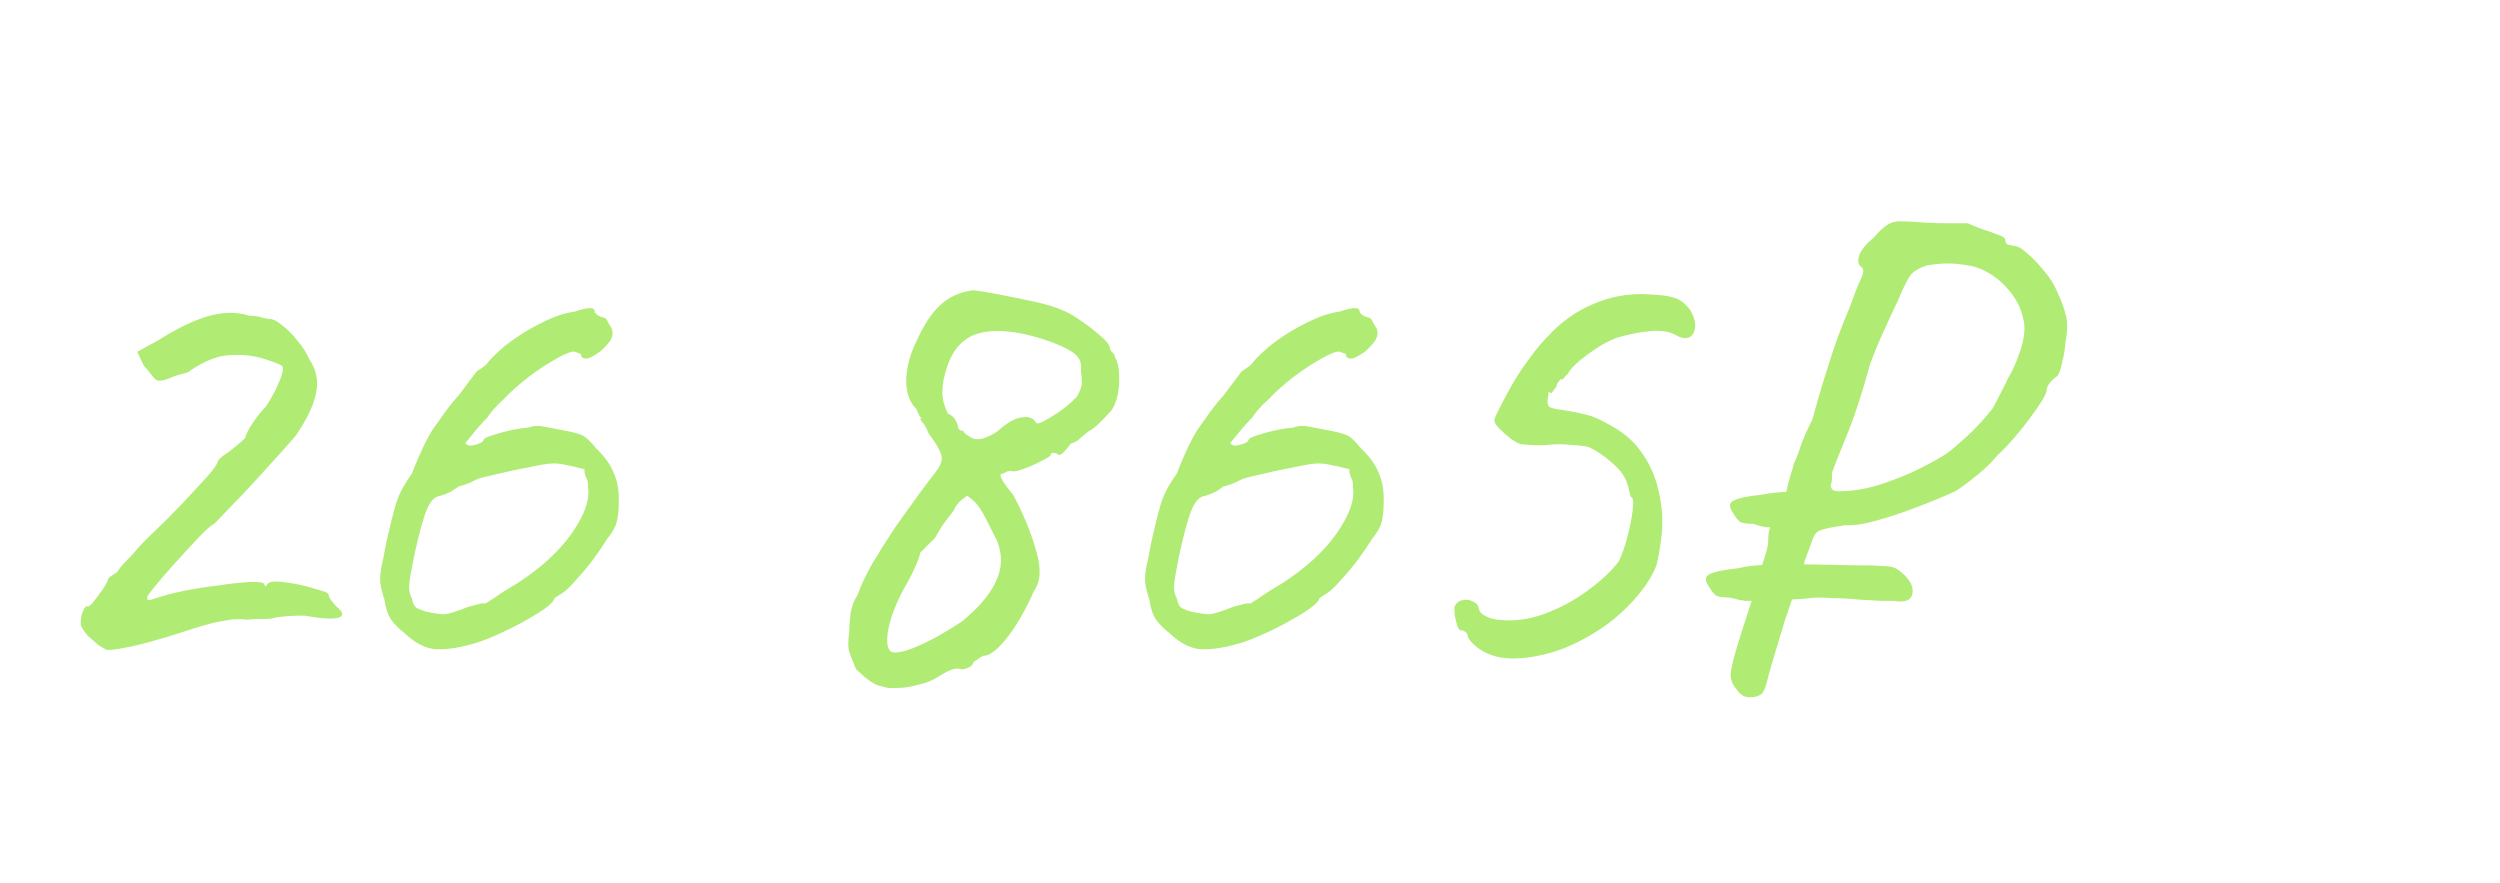 <?xml version="1.0" encoding="UTF-8"?> <svg xmlns="http://www.w3.org/2000/svg" width="218" height="77" viewBox="0 0 218 77" fill="none"><path d="M9.282 56.657C9.126 56.58 8.893 56.443 8.582 56.249C8.309 56.015 8.017 55.762 7.706 55.49C7.434 55.178 7.239 54.906 7.122 54.672C7.005 54.478 7.005 54.128 7.122 53.622C7.278 53.116 7.434 52.863 7.589 52.863C7.706 52.941 7.901 52.804 8.173 52.454C8.445 52.104 8.718 51.734 8.99 51.345C9.263 50.917 9.399 50.664 9.399 50.586C9.438 50.43 9.535 50.313 9.691 50.236C9.885 50.119 10.06 50.002 10.216 49.885C10.411 49.574 10.664 49.263 10.975 48.951C11.325 48.601 11.598 48.309 11.792 48.076C12.104 47.687 12.668 47.103 13.485 46.324C14.303 45.546 15.101 44.748 15.879 43.931C16.696 43.036 17.416 42.257 18.039 41.596C18.662 40.895 18.992 40.409 19.031 40.136C19.031 40.136 19.09 40.078 19.206 39.961C19.362 39.805 19.537 39.669 19.732 39.553C19.927 39.436 20.179 39.241 20.491 38.969C20.841 38.696 21.133 38.443 21.366 38.21C21.444 37.898 21.658 37.47 22.009 36.925C22.398 36.342 22.787 35.855 23.176 35.466C23.488 34.999 23.779 34.493 24.052 33.948C24.324 33.364 24.499 32.936 24.577 32.664C24.694 32.236 24.694 31.983 24.577 31.905C24.46 31.788 23.974 31.593 23.118 31.321C22.184 31.01 21.152 30.893 20.024 30.971C18.934 31.01 17.708 31.516 16.346 32.489C15.801 32.605 15.295 32.761 14.828 32.956C14.4 33.15 14.03 33.228 13.719 33.189C13.563 33.111 13.388 32.936 13.194 32.664C12.999 32.391 12.785 32.138 12.551 31.905L11.968 30.679L13.777 29.686C15.373 28.675 16.813 27.974 18.097 27.585C19.421 27.196 20.627 27.176 21.717 27.526C22.145 27.526 22.534 27.585 22.884 27.702C23.235 27.779 23.41 27.818 23.41 27.818C23.721 27.779 24.11 27.955 24.577 28.344C25.044 28.694 25.492 29.142 25.92 29.686C26.387 30.231 26.737 30.776 26.971 31.321C27.593 32.255 27.788 33.248 27.555 34.298C27.36 35.31 26.776 36.536 25.803 37.976C25.609 38.21 25.18 38.696 24.519 39.436C23.857 40.175 23.098 41.012 22.242 41.946C21.425 42.841 20.666 43.639 19.965 44.34C19.304 45.04 18.876 45.488 18.681 45.682C18.409 45.799 17.942 46.208 17.28 46.908C16.657 47.57 15.976 48.309 15.237 49.127C14.536 49.905 13.933 50.605 13.427 51.228C12.96 51.812 12.765 52.104 12.843 52.104C12.804 52.26 12.863 52.337 13.018 52.337C13.174 52.298 13.427 52.221 13.777 52.104C14.361 51.909 15.12 51.715 16.054 51.52C17.027 51.325 18.019 51.17 19.031 51.053C20.043 50.897 20.919 50.8 21.658 50.761C22.437 50.722 22.884 50.761 23.001 50.878C23.079 51.072 23.137 51.15 23.176 51.111C23.254 51.033 23.293 50.995 23.293 50.995C23.371 50.722 23.857 50.644 24.752 50.761C25.686 50.878 26.523 51.053 27.263 51.286C27.691 51.403 28.022 51.501 28.255 51.578C28.527 51.656 28.664 51.773 28.664 51.929C28.664 51.929 28.703 52.026 28.78 52.221C28.897 52.376 29.072 52.59 29.306 52.863C29.929 53.369 30.006 53.7 29.539 53.855C29.072 54.011 28.061 53.952 26.504 53.68C25.492 53.68 24.655 53.738 23.994 53.855C23.838 53.933 23.507 53.972 23.001 53.972C22.495 53.972 22.009 53.991 21.542 54.03C20.841 53.952 20.14 53.991 19.44 54.147C18.739 54.264 17.903 54.478 16.93 54.789C16.579 54.906 16.035 55.081 15.295 55.315C14.556 55.548 13.758 55.782 12.902 56.015C12.045 56.249 11.267 56.424 10.566 56.541C9.905 56.657 9.477 56.696 9.282 56.657ZM41.051 56.19C39.767 56.541 38.697 56.677 37.84 56.599C36.984 56.482 36.148 56.035 35.33 55.256C34.785 54.828 34.377 54.419 34.104 54.03C33.832 53.641 33.637 53.057 33.521 52.279C33.326 51.695 33.209 51.228 33.17 50.878C33.131 50.528 33.151 50.099 33.229 49.593C33.345 49.088 33.501 48.309 33.696 47.258C34.007 45.857 34.279 44.768 34.513 43.989C34.746 43.172 35.214 42.277 35.914 41.304C36.225 40.486 36.576 39.669 36.965 38.852C37.393 37.996 37.704 37.451 37.899 37.217C38.093 36.945 38.385 36.536 38.775 35.991C39.164 35.447 39.572 34.941 40.001 34.474C40.39 33.968 40.74 33.501 41.051 33.072C41.402 32.605 41.577 32.372 41.577 32.372C41.771 32.255 41.947 32.138 42.102 32.022C42.297 31.905 42.491 31.71 42.686 31.438C42.997 31.088 43.425 30.679 43.97 30.212C44.554 29.745 45.196 29.297 45.897 28.869C46.636 28.441 47.356 28.071 48.057 27.76C48.796 27.449 49.477 27.254 50.1 27.176C51.345 26.748 51.929 26.768 51.851 27.235C51.851 27.235 51.91 27.293 52.026 27.41C52.143 27.526 52.357 27.624 52.669 27.702C52.824 27.741 52.941 27.877 53.019 28.11C53.136 28.305 53.252 28.5 53.369 28.694C53.447 29.005 53.428 29.278 53.311 29.511C53.233 29.745 52.922 30.115 52.377 30.621C51.832 31.01 51.443 31.224 51.209 31.263C51.015 31.302 50.84 31.243 50.684 31.088C50.723 30.932 50.645 30.835 50.45 30.796C50.256 30.718 50.158 30.679 50.158 30.679C49.925 30.601 49.419 30.776 48.641 31.204C47.862 31.633 47.025 32.177 46.13 32.839C45.274 33.501 44.554 34.143 43.97 34.765C43.62 35.077 43.309 35.388 43.036 35.7C42.764 36.011 42.589 36.244 42.511 36.4C42.005 36.906 41.557 37.412 41.168 37.918C40.779 38.385 40.584 38.618 40.584 38.618C40.701 38.852 40.974 38.91 41.402 38.794C41.869 38.677 42.122 38.541 42.16 38.385C42.16 38.229 42.589 38.035 43.445 37.801C44.34 37.529 45.235 37.353 46.13 37.276C46.48 37.12 46.948 37.101 47.531 37.217C48.154 37.334 48.66 37.431 49.049 37.509C49.905 37.665 50.489 37.821 50.8 37.976C51.112 38.132 51.501 38.502 51.968 39.085C52.746 39.825 53.272 40.564 53.544 41.304C53.856 42.004 53.992 42.861 53.953 43.872C53.953 44.495 53.895 45.04 53.778 45.507C53.661 45.974 53.389 46.461 52.961 46.967C52.649 47.472 52.24 48.076 51.735 48.776C51.229 49.438 50.723 50.041 50.217 50.586C49.75 51.131 49.341 51.52 48.991 51.754C48.835 51.831 48.679 51.929 48.524 52.045C48.407 52.123 48.349 52.162 48.349 52.162C48.31 52.396 48.018 52.707 47.473 53.096C46.967 53.447 46.325 53.836 45.547 54.264C44.768 54.692 43.97 55.081 43.153 55.431C42.375 55.782 41.674 56.035 41.051 56.19ZM37.14 53.33C37.84 53.485 38.385 53.563 38.775 53.563C39.164 53.524 39.845 53.31 40.818 52.921C41.129 52.843 41.421 52.765 41.694 52.688C41.966 52.61 42.18 52.59 42.336 52.629C42.336 52.629 42.608 52.454 43.153 52.104C43.698 51.715 44.34 51.306 45.08 50.878C47.142 49.555 48.738 48.095 49.867 46.499C50.995 44.865 51.462 43.522 51.268 42.471C51.306 42.16 51.248 41.868 51.092 41.596C50.976 41.284 50.937 41.051 50.976 40.895C50.859 40.895 50.664 40.856 50.392 40.778C50.12 40.701 49.769 40.623 49.341 40.545C48.874 40.428 48.407 40.389 47.94 40.428C47.512 40.467 46.85 40.584 45.955 40.778C45.099 40.934 43.776 41.226 41.985 41.654C41.713 41.732 41.402 41.868 41.051 42.063C40.701 42.218 40.351 42.335 40.001 42.413C39.845 42.53 39.611 42.685 39.3 42.88C38.989 43.036 38.697 43.152 38.424 43.23C37.957 43.269 37.568 43.639 37.257 44.34C36.945 45.04 36.576 46.363 36.148 48.309C35.875 49.632 35.719 50.528 35.681 50.995C35.642 51.462 35.719 51.851 35.914 52.162C35.992 52.629 36.148 52.921 36.381 53.038C36.615 53.155 36.868 53.252 37.14 53.33ZM76.976 59.868C76.704 59.829 76.431 59.732 76.159 59.576C75.887 59.42 75.614 59.226 75.342 58.992C75.108 58.759 74.875 58.545 74.641 58.35C74.369 57.689 74.174 57.183 74.057 56.832C73.941 56.482 73.941 55.898 74.057 55.081C74.057 54.614 74.096 54.069 74.174 53.447C74.291 52.824 74.486 52.318 74.758 51.929C75.03 51.15 75.459 50.236 76.042 49.185C76.665 48.134 77.327 47.083 78.027 46.032C78.767 44.982 79.448 44.028 80.07 43.172C80.732 42.277 81.219 41.635 81.53 41.245C81.958 40.701 82.153 40.253 82.114 39.903C82.114 39.514 81.725 38.794 80.946 37.743C80.79 37.315 80.615 37.003 80.421 36.809C80.226 36.575 80.207 36.458 80.362 36.458C80.362 36.458 80.304 36.4 80.187 36.283C80.109 36.128 80.012 35.913 79.895 35.641C79.311 35.096 79.02 34.26 79.02 33.131C79.058 32.002 79.35 30.893 79.895 29.803C80.518 28.402 81.199 27.351 81.939 26.651C82.717 25.911 83.69 25.464 84.857 25.308C85.285 25.347 86.005 25.464 87.017 25.658C88.029 25.853 89.08 26.067 90.17 26.301C91.26 26.534 92.135 26.806 92.797 27.118C93.264 27.312 93.789 27.624 94.373 28.052C94.996 28.48 95.541 28.908 96.008 29.336C96.475 29.725 96.728 30.037 96.767 30.27C96.767 30.387 96.825 30.523 96.942 30.679C97.097 30.796 97.195 30.951 97.234 31.146C97.467 31.574 97.584 32.08 97.584 32.664C97.623 33.248 97.584 33.831 97.467 34.415C97.35 34.96 97.175 35.408 96.942 35.758C95.969 36.848 95.288 37.47 94.898 37.626C94.704 37.782 94.47 37.976 94.198 38.21C93.965 38.443 93.692 38.599 93.381 38.677C93.186 38.949 92.992 39.183 92.797 39.377C92.641 39.572 92.486 39.669 92.33 39.669C92.174 39.553 92.019 39.494 91.863 39.494C91.707 39.455 91.629 39.514 91.629 39.669C91.629 39.747 91.357 39.922 90.812 40.195C90.306 40.467 89.781 40.701 89.236 40.895C88.691 41.09 88.341 41.148 88.185 41.07C88.185 41.07 88.127 41.07 88.01 41.07C87.893 41.07 87.718 41.148 87.484 41.304C86.978 41.226 87.27 41.849 88.36 43.172C89.255 44.845 89.917 46.461 90.345 48.017C90.812 49.535 90.754 50.703 90.17 51.52C89.43 53.194 88.633 54.575 87.776 55.665C86.92 56.716 86.239 57.222 85.733 57.183C85.733 57.183 85.636 57.241 85.441 57.358C85.285 57.475 85.11 57.591 84.916 57.708C84.838 57.98 84.663 58.156 84.39 58.233C84.157 58.35 83.943 58.389 83.748 58.35C83.398 58.195 82.795 58.389 81.939 58.934C81.433 59.284 80.829 59.537 80.129 59.693C79.467 59.888 78.844 59.985 78.261 59.985C77.677 60.024 77.249 59.985 76.976 59.868ZM77.91 56.891C78.3 56.93 78.844 56.813 79.545 56.541C80.246 56.268 80.985 55.918 81.763 55.49C82.581 55.023 83.281 54.595 83.865 54.205C85.344 52.999 86.336 51.831 86.842 50.703C87.387 49.574 87.426 48.407 86.959 47.2C86.725 46.733 86.473 46.227 86.2 45.682C85.928 45.137 85.694 44.709 85.5 44.398C85.266 44.048 85.052 43.795 84.857 43.639C84.702 43.483 84.527 43.347 84.332 43.23C84.332 43.23 84.176 43.347 83.865 43.581C83.593 43.775 83.359 44.087 83.165 44.515C82.736 45.059 82.386 45.526 82.114 45.916C81.88 46.305 81.686 46.636 81.53 46.908C81.257 47.181 81.004 47.434 80.771 47.667C80.537 47.901 80.362 48.076 80.246 48.192C80.246 48.309 80.129 48.66 79.895 49.243C79.662 49.788 79.389 50.333 79.078 50.878C78.222 52.357 77.677 53.719 77.443 54.964C77.249 56.171 77.404 56.813 77.91 56.891ZM86.959 37.626C87.776 36.886 88.477 36.478 89.061 36.4C89.683 36.283 90.112 36.439 90.345 36.867C90.423 37.023 90.87 36.848 91.688 36.342C92.544 35.836 93.283 35.252 93.906 34.59C94.14 34.162 94.276 33.831 94.315 33.598C94.354 33.364 94.334 32.936 94.256 32.313C94.295 31.924 94.256 31.613 94.14 31.38C94.023 31.107 93.77 30.854 93.381 30.621C93.03 30.387 92.447 30.115 91.629 29.803C89.216 28.947 87.231 28.675 85.675 28.986C84.118 29.297 83.067 30.368 82.522 32.197C82.289 32.936 82.172 33.598 82.172 34.182C82.172 34.765 82.328 35.388 82.639 36.05C82.989 36.205 83.223 36.419 83.34 36.692C83.456 36.925 83.515 37.042 83.515 37.042C83.515 37.392 83.67 37.568 83.982 37.568C84.06 37.762 84.332 37.976 84.799 38.21C85.266 38.443 85.986 38.249 86.959 37.626ZM107.753 56.19C106.469 56.541 105.399 56.677 104.542 56.599C103.686 56.482 102.849 56.035 102.032 55.256C101.487 54.828 101.079 54.419 100.806 54.03C100.534 53.641 100.339 53.057 100.222 52.279C100.028 51.695 99.911 51.228 99.872 50.878C99.833 50.528 99.853 50.099 99.93 49.593C100.047 49.088 100.203 48.309 100.397 47.258C100.709 45.857 100.981 44.768 101.215 43.989C101.448 43.172 101.915 42.277 102.616 41.304C102.927 40.486 103.277 39.669 103.667 38.852C104.095 37.996 104.406 37.451 104.601 37.217C104.795 36.945 105.087 36.536 105.476 35.991C105.866 35.447 106.274 34.941 106.702 34.474C107.092 33.968 107.442 33.501 107.753 33.072C108.103 32.605 108.279 32.372 108.279 32.372C108.473 32.255 108.648 32.138 108.804 32.022C108.999 31.905 109.193 31.71 109.388 31.438C109.699 31.088 110.127 30.679 110.672 30.212C111.256 29.745 111.898 29.297 112.599 28.869C113.338 28.441 114.058 28.071 114.759 27.76C115.498 27.449 116.179 27.254 116.802 27.176C118.047 26.748 118.631 26.768 118.553 27.235C118.553 27.235 118.612 27.293 118.728 27.41C118.845 27.526 119.059 27.624 119.37 27.702C119.526 27.741 119.643 27.877 119.721 28.11C119.837 28.305 119.954 28.5 120.071 28.694C120.149 29.005 120.129 29.278 120.013 29.511C119.935 29.745 119.623 30.115 119.079 30.621C118.534 31.01 118.144 31.224 117.911 31.263C117.716 31.302 117.541 31.243 117.386 31.088C117.424 30.932 117.347 30.835 117.152 30.796C116.957 30.718 116.86 30.679 116.86 30.679C116.627 30.601 116.121 30.776 115.342 31.204C114.564 31.633 113.727 32.177 112.832 32.839C111.976 33.501 111.256 34.143 110.672 34.765C110.322 35.077 110.01 35.388 109.738 35.7C109.466 36.011 109.29 36.244 109.213 36.4C108.707 36.906 108.259 37.412 107.87 37.918C107.481 38.385 107.286 38.618 107.286 38.618C107.403 38.852 107.675 38.91 108.103 38.794C108.57 38.677 108.823 38.541 108.862 38.385C108.862 38.229 109.29 38.035 110.147 37.801C111.042 37.529 111.937 37.353 112.832 37.276C113.182 37.12 113.649 37.101 114.233 37.217C114.856 37.334 115.362 37.431 115.751 37.509C116.607 37.665 117.191 37.821 117.502 37.976C117.814 38.132 118.203 38.502 118.67 39.085C119.448 39.825 119.974 40.564 120.246 41.304C120.557 42.004 120.694 42.861 120.655 43.872C120.655 44.495 120.596 45.04 120.48 45.507C120.363 45.974 120.09 46.461 119.662 46.967C119.351 47.472 118.942 48.076 118.436 48.776C117.93 49.438 117.424 50.041 116.919 50.586C116.452 51.131 116.043 51.52 115.693 51.754C115.537 51.831 115.381 51.929 115.226 52.045C115.109 52.123 115.05 52.162 115.05 52.162C115.012 52.396 114.72 52.707 114.175 53.096C113.669 53.447 113.027 53.836 112.248 54.264C111.47 54.692 110.672 55.081 109.855 55.431C109.076 55.782 108.376 56.035 107.753 56.19ZM103.842 53.33C104.542 53.485 105.087 53.563 105.476 53.563C105.866 53.524 106.547 53.31 107.52 52.921C107.831 52.843 108.123 52.765 108.395 52.688C108.668 52.61 108.882 52.59 109.037 52.629C109.037 52.629 109.31 52.454 109.855 52.104C110.4 51.715 111.042 51.306 111.781 50.878C113.844 49.555 115.44 48.095 116.568 46.499C117.697 44.865 118.164 43.522 117.969 42.471C118.008 42.16 117.95 41.868 117.794 41.596C117.677 41.284 117.639 41.051 117.677 40.895C117.561 40.895 117.366 40.856 117.094 40.778C116.821 40.701 116.471 40.623 116.043 40.545C115.576 40.428 115.109 40.389 114.642 40.428C114.214 40.467 113.552 40.584 112.657 40.778C111.801 40.934 110.477 41.226 108.687 41.654C108.415 41.732 108.103 41.868 107.753 42.063C107.403 42.218 107.053 42.335 106.702 42.413C106.547 42.53 106.313 42.685 106.002 42.88C105.69 43.036 105.399 43.152 105.126 43.23C104.659 43.269 104.27 43.639 103.959 44.34C103.647 45.04 103.277 46.363 102.849 48.309C102.577 49.632 102.421 50.528 102.382 50.995C102.343 51.462 102.421 51.851 102.616 52.162C102.694 52.629 102.849 52.921 103.083 53.038C103.316 53.155 103.569 53.252 103.842 53.33ZM129.014 56.599C128.314 56.093 127.963 55.665 127.963 55.315C127.808 55.081 127.633 54.964 127.438 54.964C127.321 55.003 127.205 54.886 127.088 54.614C127.01 54.342 126.932 54.03 126.854 53.68C126.815 53.291 126.815 53.018 126.854 52.863C127.01 52.551 127.243 52.376 127.555 52.337C127.866 52.26 128.158 52.298 128.43 52.454C128.742 52.571 128.917 52.785 128.956 53.096C129.034 53.408 129.326 53.66 129.832 53.855C130.376 54.05 131.077 54.128 131.933 54.089C133.023 54.05 134.152 53.777 135.319 53.271C136.526 52.765 137.635 52.123 138.647 51.345C139.697 50.566 140.534 49.769 141.157 48.951C141.429 48.407 141.682 47.687 141.916 46.791C142.149 45.896 142.305 45.098 142.383 44.398C142.461 43.697 142.402 43.347 142.208 43.347C142.208 43.347 142.169 43.211 142.091 42.938C142.052 42.666 141.974 42.374 141.857 42.063C141.663 41.479 141.215 40.895 140.515 40.311C139.814 39.689 139.133 39.241 138.472 38.969C138.199 38.891 137.693 38.833 136.954 38.794C136.253 38.716 135.611 38.716 135.027 38.794C134.405 38.833 133.84 38.833 133.334 38.794C132.867 38.755 132.634 38.735 132.634 38.735C132.439 38.696 132.147 38.541 131.758 38.268C131.408 37.996 131.077 37.704 130.766 37.392C130.454 37.081 130.299 36.828 130.299 36.633C130.376 36.361 130.571 35.933 130.882 35.349C131.194 34.727 131.563 34.045 131.992 33.306C132.459 32.528 132.945 31.808 133.451 31.146C133.957 30.445 134.443 29.862 134.91 29.395C136.078 28.11 137.401 27.157 138.88 26.534C140.398 25.872 141.955 25.581 143.55 25.658C144.679 25.697 145.477 25.795 145.944 25.95C146.45 26.067 146.936 26.437 147.403 27.059C147.715 27.604 147.851 28.091 147.812 28.519C147.773 28.947 147.617 29.239 147.345 29.395C147.073 29.55 146.703 29.511 146.236 29.278C145.691 28.928 144.932 28.791 143.959 28.869C143.025 28.947 142.033 29.142 140.982 29.453C140.165 29.764 139.289 30.27 138.355 30.971C137.46 31.633 136.915 32.177 136.72 32.605C136.565 32.722 136.448 32.839 136.37 32.956C136.331 33.072 136.234 33.111 136.078 33.072C136.078 33.072 136.02 33.15 135.903 33.306C135.786 33.423 135.728 33.559 135.728 33.715C135.533 33.948 135.397 34.123 135.319 34.24C135.28 34.318 135.183 34.279 135.027 34.123C135.027 34.123 135.027 34.182 135.027 34.298C135.027 34.415 135.008 34.551 134.969 34.707C134.93 34.98 134.949 35.213 135.027 35.408C135.144 35.563 135.572 35.68 136.312 35.758C137.285 35.913 138.024 36.069 138.53 36.225C139.036 36.342 139.775 36.692 140.748 37.276C141.838 37.898 142.714 38.735 143.375 39.786C144.037 40.798 144.484 41.946 144.718 43.23C144.99 44.515 145.029 45.818 144.835 47.142C144.718 47.998 144.601 48.66 144.484 49.127C144.368 49.593 144.037 50.236 143.492 51.053C142.597 52.298 141.507 53.408 140.223 54.38C138.939 55.315 137.596 56.054 136.195 56.599C134.794 57.105 133.451 57.377 132.167 57.416C130.921 57.455 129.87 57.183 129.014 56.599ZM152.844 52.396C152.766 52.396 152.669 52.396 152.552 52.396C152.435 52.396 152.299 52.396 152.143 52.396C152.027 52.357 151.89 52.337 151.735 52.337C151.618 52.298 151.482 52.26 151.326 52.221C151.17 52.182 150.995 52.143 150.801 52.104C150.217 52.104 149.828 52.045 149.633 51.929C149.439 51.773 149.263 51.559 149.108 51.286C148.68 50.703 148.641 50.313 148.991 50.119C149.341 49.885 150.236 49.691 151.676 49.535C152.377 49.341 153.408 49.243 154.77 49.243C156.172 49.204 157.612 49.204 159.09 49.243C160.569 49.282 161.834 49.302 162.885 49.302C163.391 49.302 163.8 49.321 164.111 49.36C164.422 49.36 164.675 49.38 164.87 49.418C165.103 49.457 165.298 49.535 165.454 49.652C165.648 49.769 165.862 49.944 166.096 50.177C166.68 50.761 166.894 51.325 166.738 51.87C166.582 52.376 166.057 52.551 165.162 52.396C165.006 52.396 164.636 52.396 164.053 52.396C163.469 52.357 162.788 52.318 162.009 52.279C161.27 52.201 160.569 52.162 159.908 52.162C159.246 52.123 158.799 52.104 158.565 52.104C158.293 52.104 157.845 52.143 157.222 52.221C156.6 52.26 155.899 52.298 155.121 52.337C154.342 52.376 153.583 52.396 152.844 52.396ZM157.981 46.032C157.359 46.032 156.775 46.032 156.23 46.032C155.724 45.993 155.296 45.974 154.946 45.974C154.712 45.974 154.42 45.974 154.07 45.974C153.72 45.935 153.33 45.838 152.902 45.682C152.319 45.682 151.929 45.624 151.735 45.507C151.54 45.351 151.365 45.137 151.209 44.865C150.781 44.281 150.742 43.892 151.093 43.697C151.443 43.464 152.338 43.269 153.778 43.114C154.362 42.997 155.082 42.919 155.938 42.88C156.794 42.802 157.709 42.763 158.682 42.763L157.981 46.032ZM152.552 60.802C152.085 60.802 151.696 60.549 151.385 60.043C151.151 59.81 150.995 59.479 150.918 59.051C150.879 58.662 151.015 57.942 151.326 56.891C151.638 55.801 152.163 54.147 152.902 51.929C153.292 50.45 153.603 49.38 153.836 48.718C154.07 48.017 154.187 47.511 154.187 47.2C154.187 46.772 154.226 46.422 154.303 46.149C154.42 45.838 154.479 45.546 154.479 45.273C154.712 45.273 154.946 45.059 155.179 44.631C155.413 44.203 155.607 43.62 155.763 42.88C155.919 42.218 156.055 41.693 156.172 41.304C156.327 40.876 156.405 40.584 156.405 40.428C156.6 40.117 156.794 39.63 156.989 38.969C157.222 38.307 157.573 37.509 158.04 36.575C158.351 35.408 158.701 34.201 159.09 32.956C159.48 31.671 159.869 30.484 160.258 29.395C160.686 28.266 161.036 27.39 161.309 26.768C161.737 25.561 162.068 24.724 162.301 24.257C162.535 23.751 162.535 23.421 162.301 23.265C162.029 23.07 161.97 22.739 162.126 22.273C162.282 21.805 162.71 21.28 163.41 20.696C163.839 20.19 164.208 19.84 164.52 19.645C164.831 19.412 165.22 19.295 165.687 19.295C166.193 19.295 166.913 19.334 167.847 19.412C168.548 19.451 169.287 19.47 170.066 19.47C170.883 19.47 171.389 19.47 171.583 19.47C171.934 19.626 172.362 19.801 172.868 19.996C173.374 20.151 173.821 20.307 174.21 20.463C174.639 20.618 174.853 20.755 174.853 20.871C174.853 21.105 174.93 21.261 175.086 21.338C175.281 21.377 175.475 21.416 175.67 21.455C175.942 21.455 176.312 21.669 176.779 22.097C177.246 22.486 177.733 22.992 178.239 23.615C178.745 24.199 179.134 24.822 179.406 25.483C179.717 26.145 179.951 26.768 180.107 27.351C180.301 27.935 180.301 28.772 180.107 29.862C180.068 30.445 179.97 31.029 179.815 31.613C179.698 32.197 179.562 32.586 179.406 32.781C179.173 32.936 178.959 33.131 178.764 33.364C178.569 33.598 178.472 33.812 178.472 34.007C178.472 34.162 178.336 34.474 178.063 34.941C177.791 35.369 177.441 35.875 177.013 36.458C176.585 37.042 176.117 37.626 175.612 38.21C175.106 38.794 174.619 39.3 174.152 39.728C173.646 40.35 173.043 40.934 172.342 41.479C171.681 42.024 171.077 42.471 170.533 42.822C169.521 43.289 168.392 43.756 167.147 44.223C165.94 44.69 164.773 45.079 163.644 45.39C162.554 45.702 161.64 45.838 160.9 45.799C159.772 45.955 159.032 46.11 158.682 46.266C158.37 46.383 158.137 46.714 157.981 47.258C157.787 47.764 157.592 48.29 157.398 48.835C157.242 49.341 157.164 49.691 157.164 49.885C157.086 50.041 156.892 50.528 156.58 51.345C156.308 52.123 155.996 53.038 155.646 54.089C155.335 55.139 155.023 56.171 154.712 57.183C154.401 58.195 154.167 59.031 154.012 59.693C153.856 60.238 153.661 60.549 153.428 60.627C153.194 60.744 152.902 60.802 152.552 60.802ZM159.791 42.705C159.947 42.861 160.55 42.88 161.601 42.763C162.652 42.647 163.78 42.355 164.987 41.888C165.765 41.615 166.543 41.284 167.322 40.895C168.139 40.506 168.917 40.078 169.657 39.611C170.046 39.338 170.63 38.852 171.408 38.151C172.187 37.451 172.965 36.614 173.743 35.641C173.86 35.447 174.055 35.077 174.327 34.532C174.639 33.948 174.911 33.403 175.145 32.897C175.495 32.352 175.845 31.555 176.195 30.504C176.546 29.414 176.623 28.519 176.429 27.818C176.234 26.806 175.728 25.872 174.911 25.016C174.094 24.121 173.121 23.518 171.992 23.206C171.136 23.051 170.416 22.973 169.832 22.973C169.287 22.973 168.684 23.031 168.022 23.148C167.4 23.343 166.933 23.615 166.621 23.965C166.349 24.316 165.979 25.055 165.512 26.184C165.24 26.729 164.85 27.565 164.345 28.694C163.839 29.784 163.41 30.815 163.06 31.788C162.36 34.357 161.659 36.478 160.959 38.151C160.297 39.786 159.888 40.817 159.733 41.245C159.772 41.673 159.752 41.985 159.674 42.179C159.596 42.335 159.635 42.51 159.791 42.705Z" fill="#B0EB74"></path></svg> 